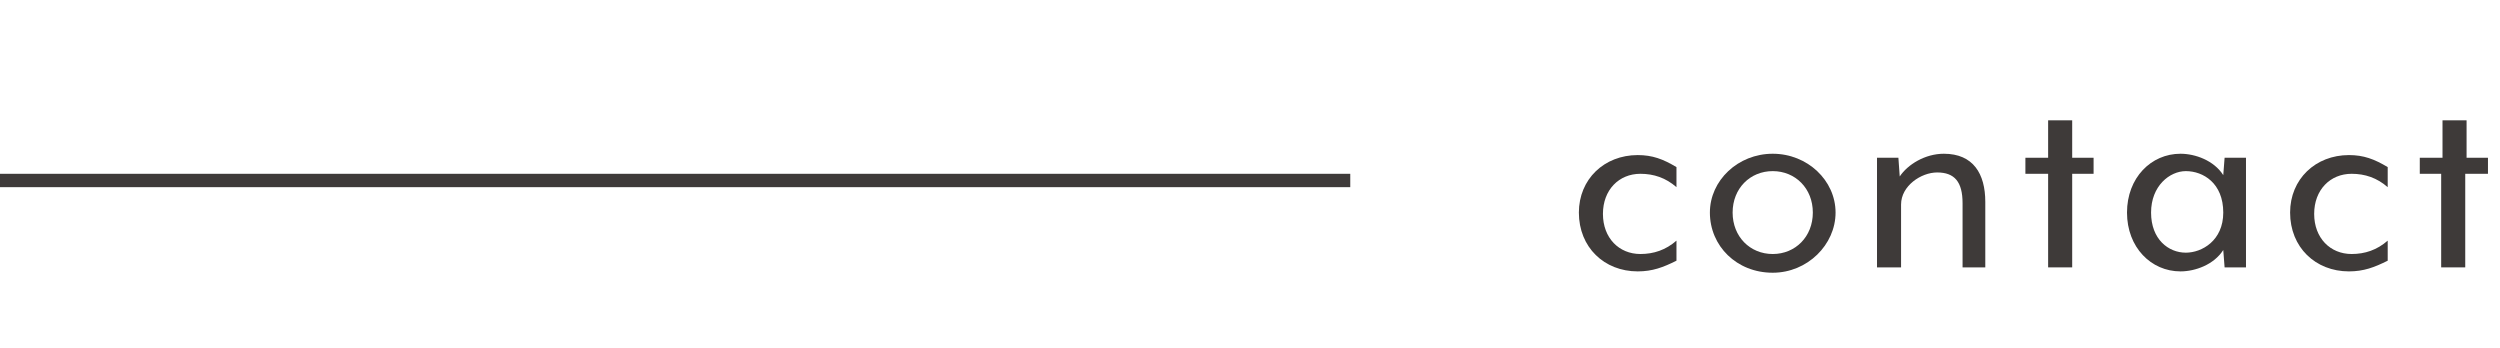 <?xml version="1.0" encoding="utf-8"?>
<!-- Generator: Adobe Illustrator 23.0.3, SVG Export Plug-In . SVG Version: 6.00 Build 0)  -->
<svg version="1.1" id="レイヤー_1" xmlns="http://www.w3.org/2000/svg" xmlns:xlink="http://www.w3.org/1999/xlink" x="0px"
	 y="0px" viewBox="0 0 187 26" style="enable-background:new 0 0 187 26;" xml:space="preserve">
<style type="text/css">
	.st0{enable-background:new    ;}
	.st1{fill:#3E3A39;}
	.st2{fill:none;stroke:#3E3A39;}
</style>
<g id="グループ化_50" transform="translate(-184 -2264)">
	<g class="st0">
		<path class="st1" d="M306.5,2284.3c-2.5,0-4.4-1.8-4.4-4.4c0-2.5,1.9-4.3,4.4-4.3c1.1,0,1.9,0.3,2.9,0.9v1.5c-0.8-0.7-1.7-1-2.7-1
			c-1.6,0-2.8,1.2-2.8,3c0,1.8,1.2,3,2.8,3c1,0,1.9-0.3,2.7-1v1.5C308.4,2284,307.6,2284.3,306.5,2284.3z"/>
		<path class="st1" d="M316.6,2284.4c-2.7,0-4.7-2-4.7-4.5c0-2.4,2.1-4.4,4.7-4.4s4.7,2,4.7,4.4
			C321.3,2282.3,319.2,2284.4,316.6,2284.4z M316.6,2276.8c-1.7,0-3,1.3-3,3.1s1.3,3.1,3,3.1c1.7,0,3-1.3,3-3.1
			S318.3,2276.8,316.6,2276.8z"/>
		<path class="st1" d="M330.8,2284v-4.8c0-1.6-0.6-2.3-1.9-2.3c-1.2,0-2.7,1-2.7,2.4v4.7h-1.8v-8.2h1.6l0.1,1.4
			c0.6-0.9,1.9-1.7,3.3-1.7c2.2,0,3.1,1.5,3.1,3.6v4.9H330.8z"/>
		<path class="st1" d="M339,2277v7h-1.8v-7h-1.7v-1.2h1.7v-2.8h1.8v2.8h1.6v1.2H339z"/>
		<path class="st1" d="M350.4,2284l-0.1-1.3c-0.7,1.1-2.1,1.6-3.2,1.6c-2.2,0-4-1.8-4-4.4c0-2.6,1.8-4.4,4-4.4
			c1.1,0,2.5,0.5,3.2,1.6l0.1-1.3h1.6v8.2H350.4z M344.9,2279.9c0,2,1.3,3,2.6,3c1.2,0,2.8-0.9,2.8-3c0-2.2-1.5-3.1-2.8-3.1
			C346.3,2276.8,344.9,2277.9,344.9,2279.9z"/>
		<path class="st1" d="M359.7,2284.3c-2.5,0-4.4-1.8-4.4-4.4c0-2.5,1.9-4.3,4.4-4.3c1.1,0,1.9,0.3,2.9,0.9v1.5c-0.8-0.7-1.7-1-2.7-1
			c-1.6,0-2.8,1.2-2.8,3c0,1.8,1.2,3,2.8,3c1,0,1.9-0.3,2.7-1v1.5C361.6,2284,360.8,2284.3,359.7,2284.3z"/>
		<path class="st1" d="M368.4,2277v7h-1.8v-7H365v-1.2h1.7v-2.8h1.8v2.8h1.6v1.2H368.4z"/>
	</g>
	<line id="線_12" class="st2" x1="184" y1="2277.5" x2="285" y2="2277.5"/>
</g>
</svg>
